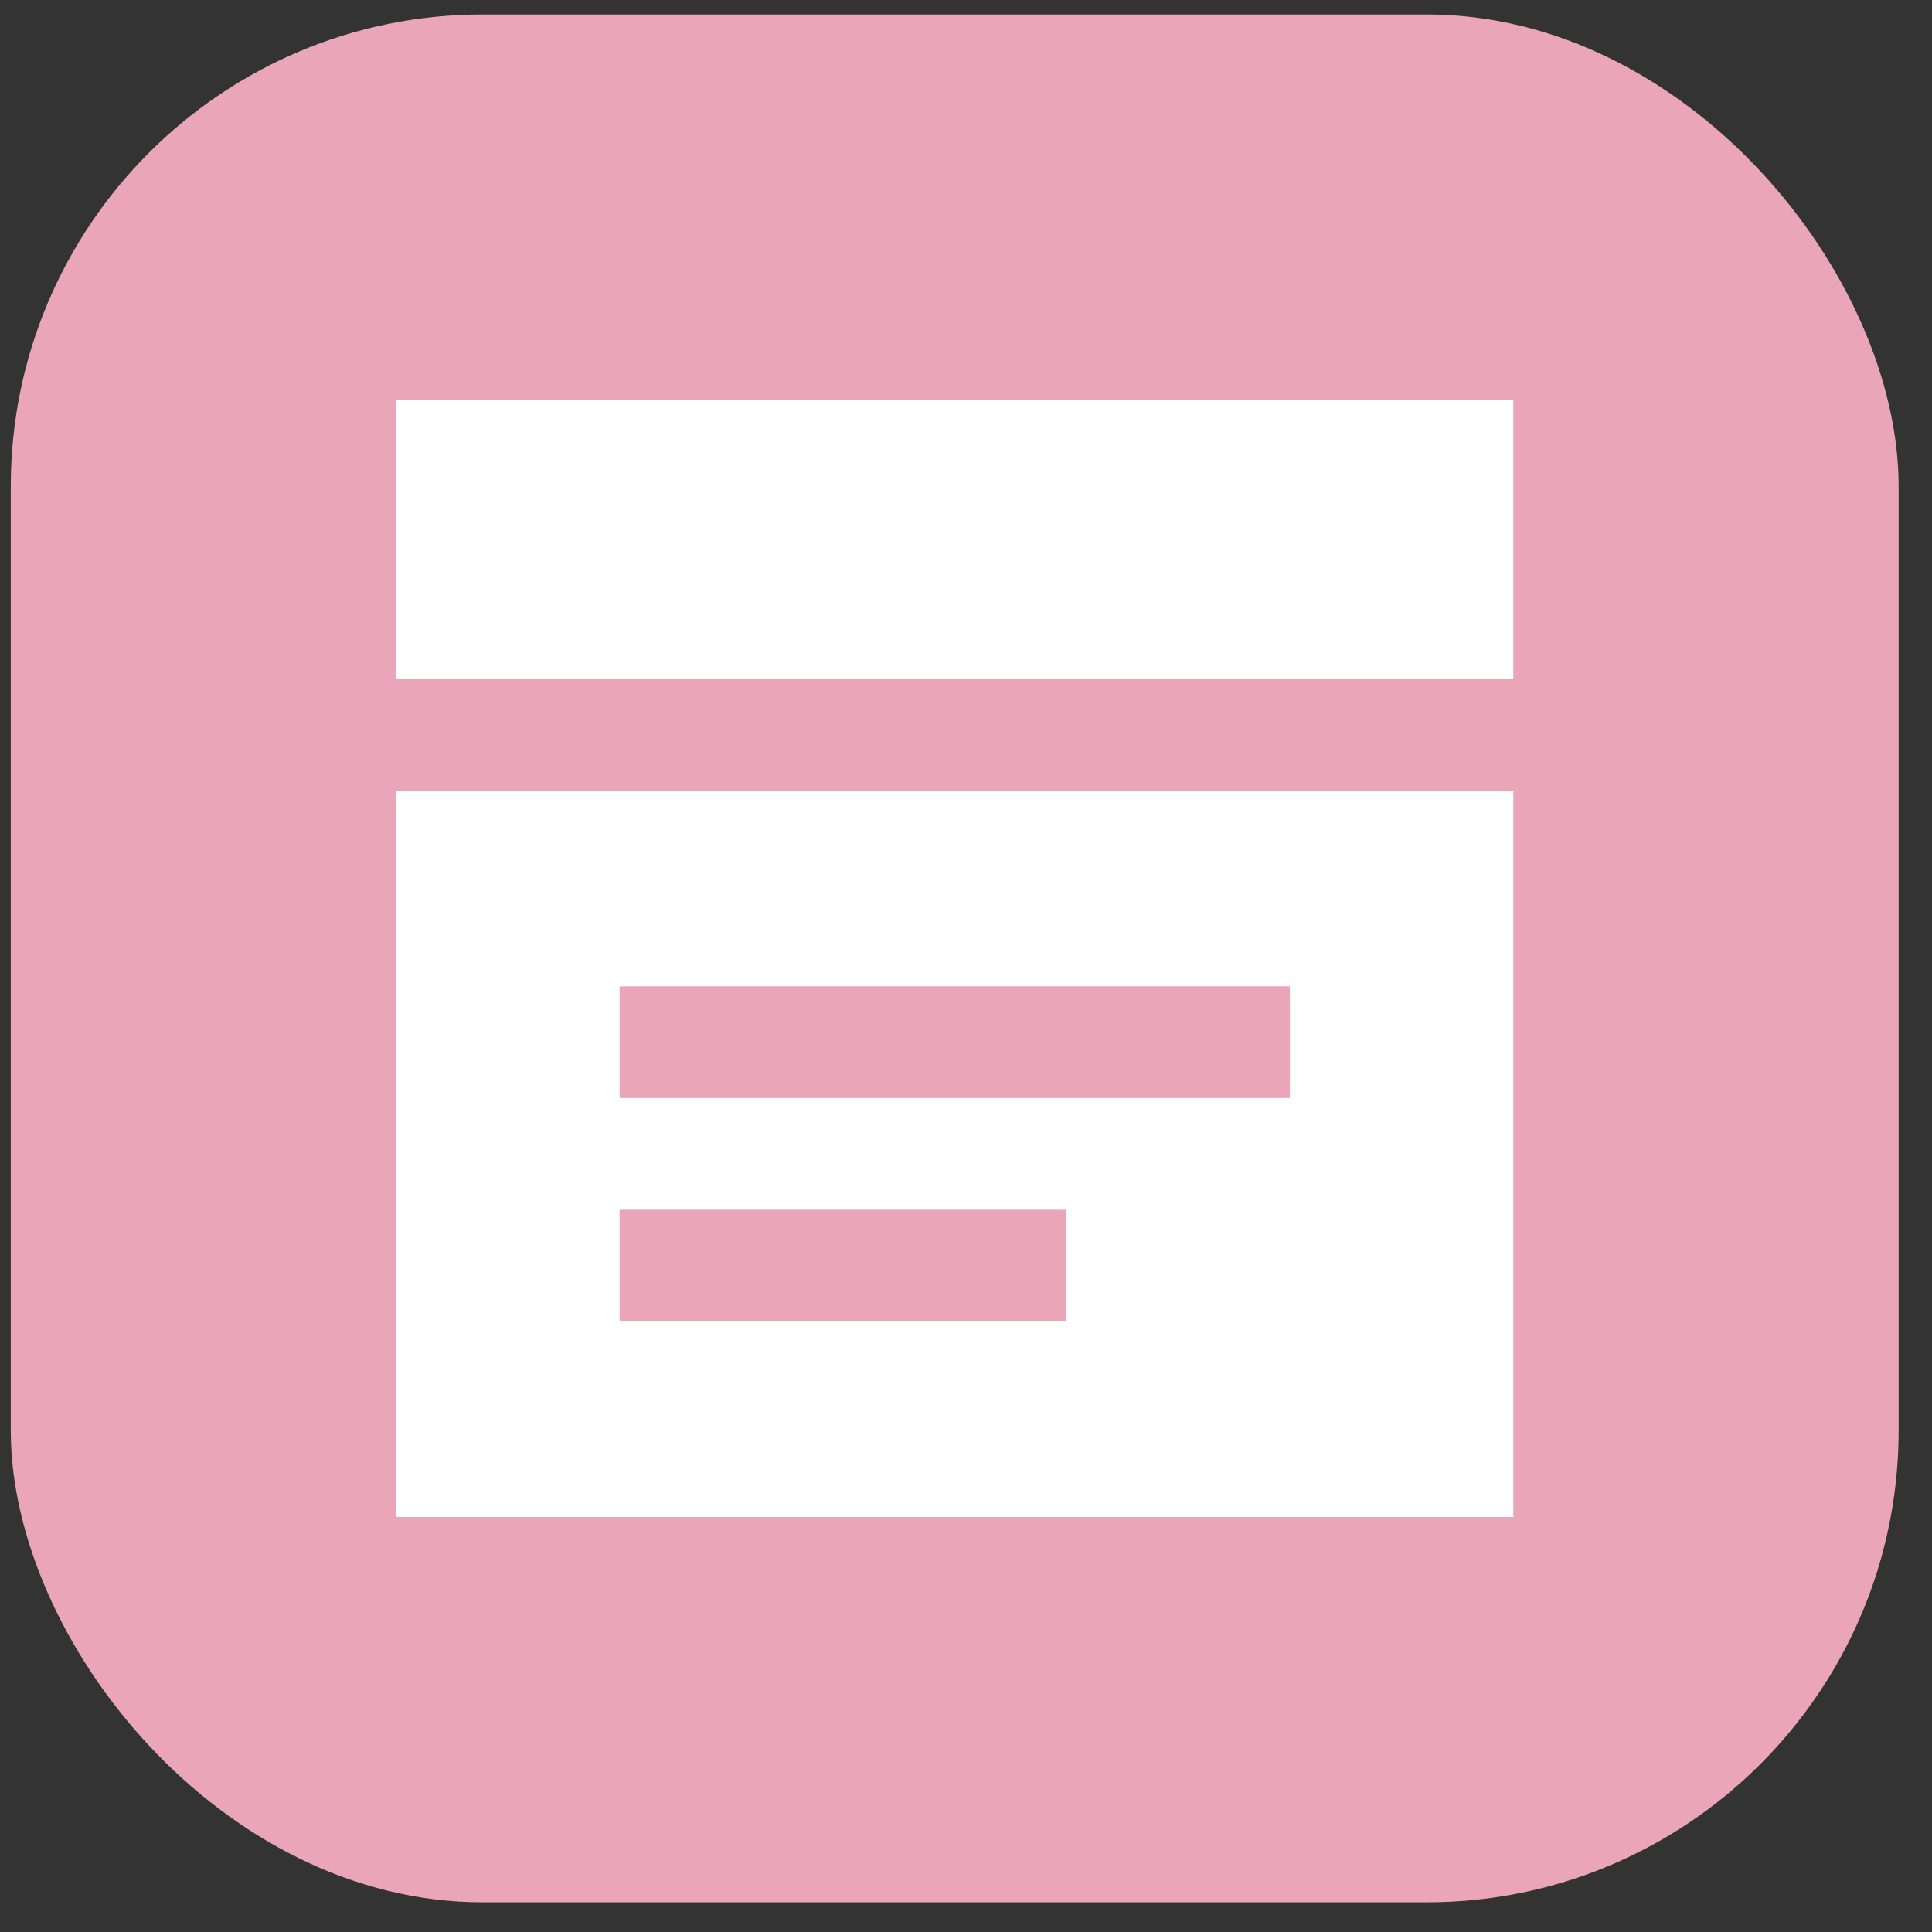 <?xml version="1.0" encoding="UTF-8"?>
<svg xmlns="http://www.w3.org/2000/svg" width="56" height="56" viewBox="0 0 56 56" fill="none">
  <rect x="0" y="0" width="56" height="56" fill="#333333" stroke="none"/>
  <rect x="0.312" y="0.419" width="54.721" height="54.721" rx="13.68" fill="#EBA5B8"></rect>
  <path d="M11.482 11.588H43.865V19.684H11.482V11.588ZM11.482 22.922H43.865V43.971H11.482V22.922ZM37.388 31.827V28.589H17.959V31.827H37.388ZM30.912 38.303V35.065H17.959V38.303H30.912Z" fill="white"></path>
</svg>
